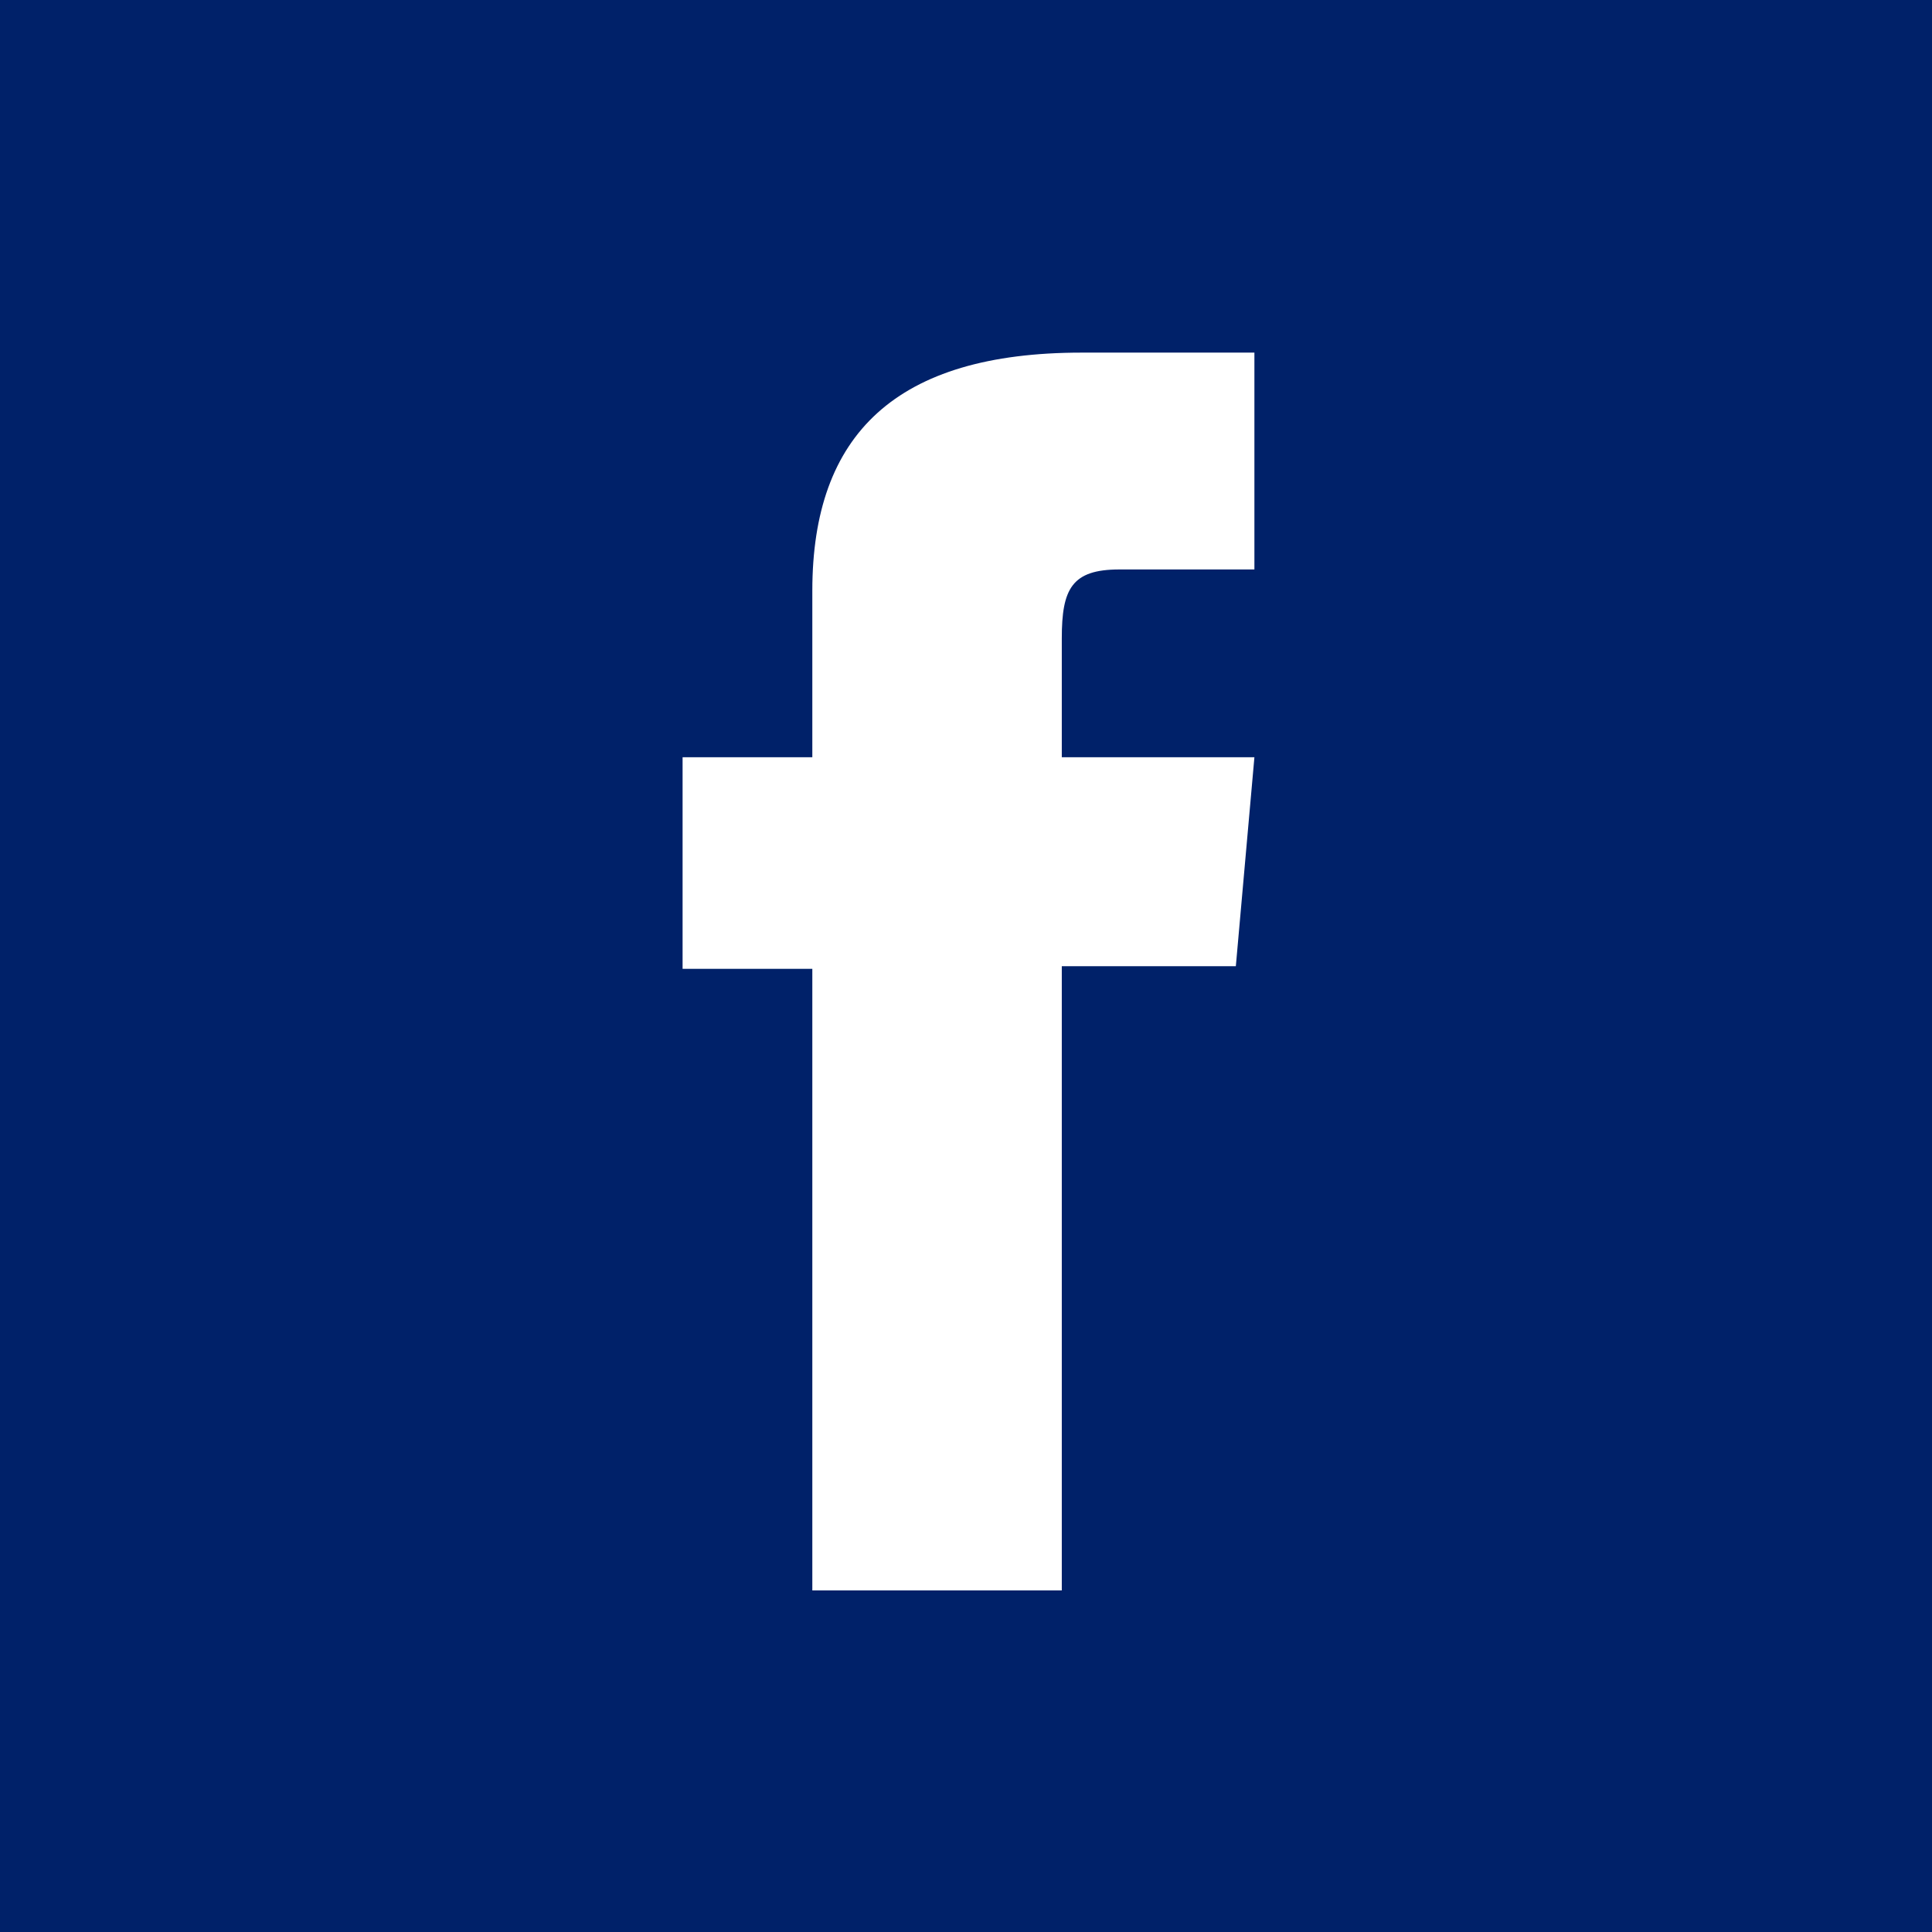 <?xml version="1.0" encoding="UTF-8"?>
<svg width="72px" height="72px" viewBox="0 0 72 72" version="1.1" xmlns="http://www.w3.org/2000/svg" xmlns:xlink="http://www.w3.org/1999/xlink">
    <!-- Generator: Sketch 57.1 (83088) - https://sketch.com -->
    <title>Fill 1</title>
    <desc>Created with Sketch.</desc>
    <g id="Desktop" stroke="none" stroke-width="1" fill="none" fill-rule="evenodd">
        <g id="Facebook" fill="#002169">
            <path d="M30.273,59.27 L30.273,36.106 L25.438,36.106 L25.438,28.221 L30.273,28.221 L30.273,22.012 C30.273,16.184 33.392,13.141 40.31,13.141 L46.748,13.141 L46.748,21.222 L41.716,21.222 C39.94,21.222 39.57,21.949 39.57,23.785 L39.57,28.221 L46.748,28.221 L46.056,36.008 L39.57,36.008 L39.57,59.27 L30.273,59.27 Z M0,72 L72,72 L72,0 L0,0 L0,72 Z" id="Fill-1"></path>
        </g>
    </g>
</svg>